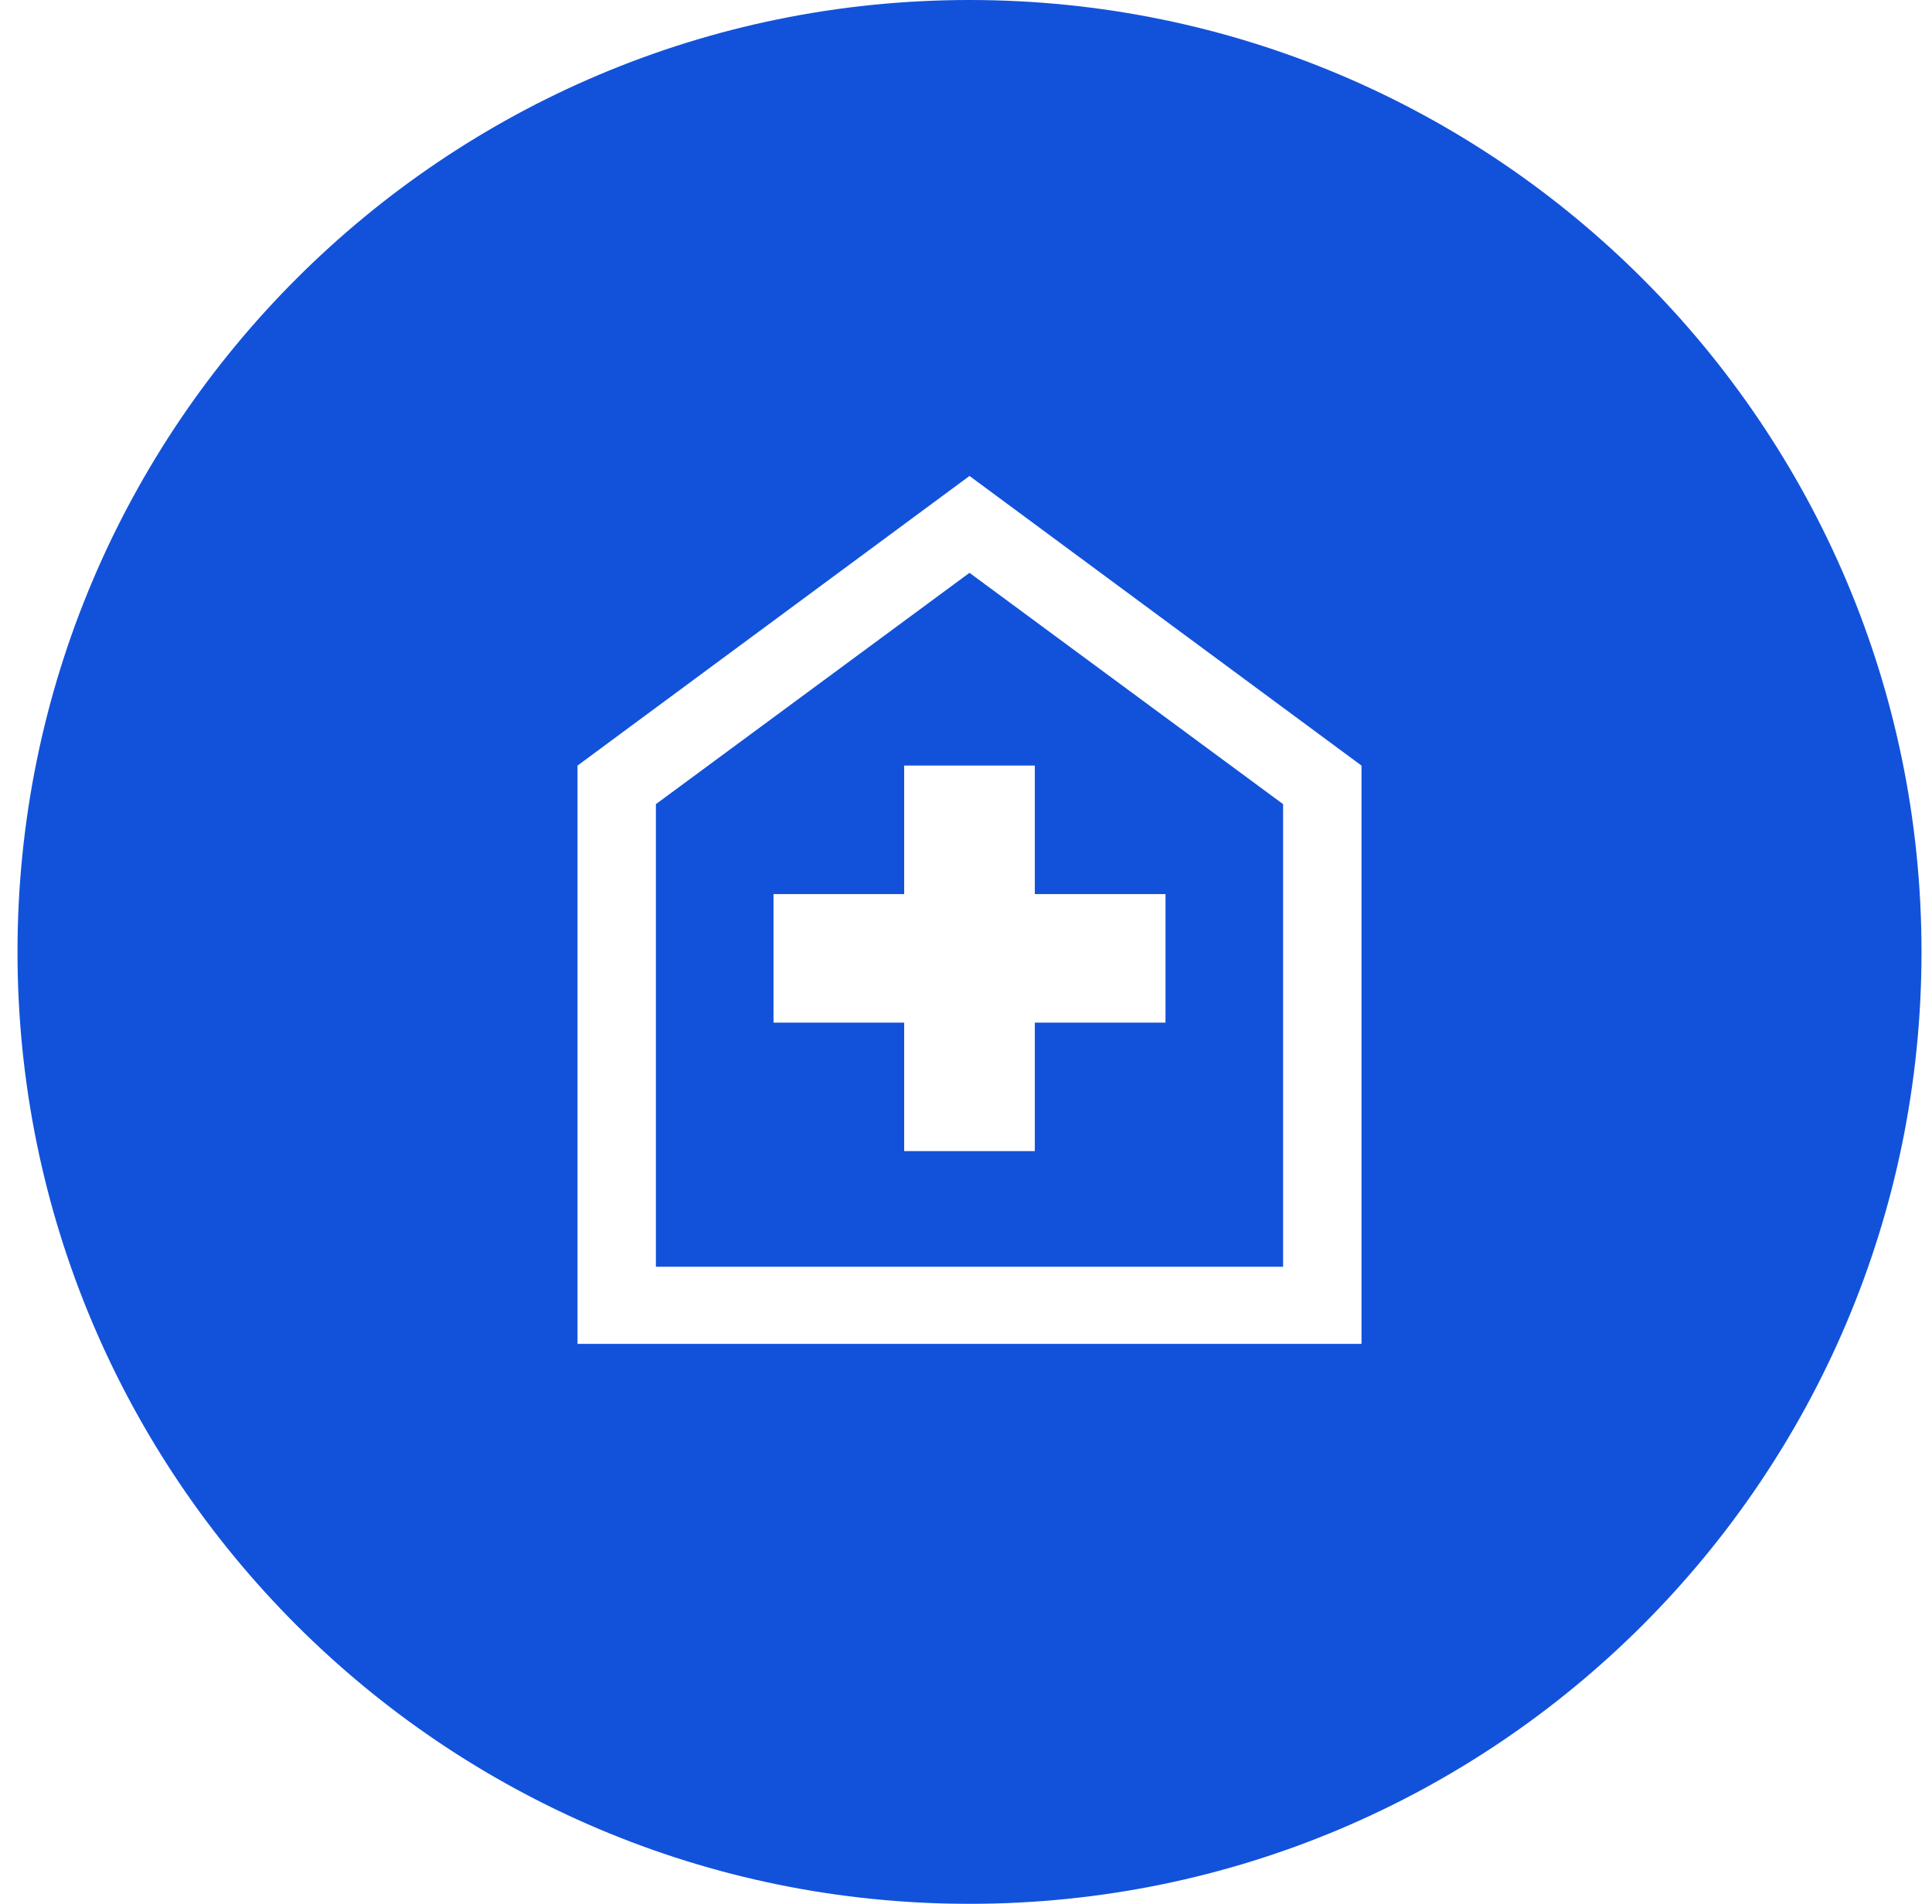 <?xml version="1.0" encoding="UTF-8"?> <svg xmlns="http://www.w3.org/2000/svg" width="69" height="68" viewBox="0 0 69 68" fill="none"><path fill-rule="evenodd" clip-rule="evenodd" d="M34.625 68C53.403 68 68.625 52.778 68.625 34C68.625 15.222 53.403 0 34.625 0C15.847 0 0.625 15.222 0.625 34C0.625 52.778 15.847 68 34.625 68ZM36.958 36.525V41.115H32.292V36.525H27.625V31.935H32.292V27.345H36.958V31.935H41.625V36.525H36.958ZM20.625 27.345V48H48.625V27.345L34.625 17L20.625 27.345ZM45.825 45.246H23.425V28.722L34.625 20.46L45.825 28.722V45.246Z" fill="#1252DA"></path></svg> 